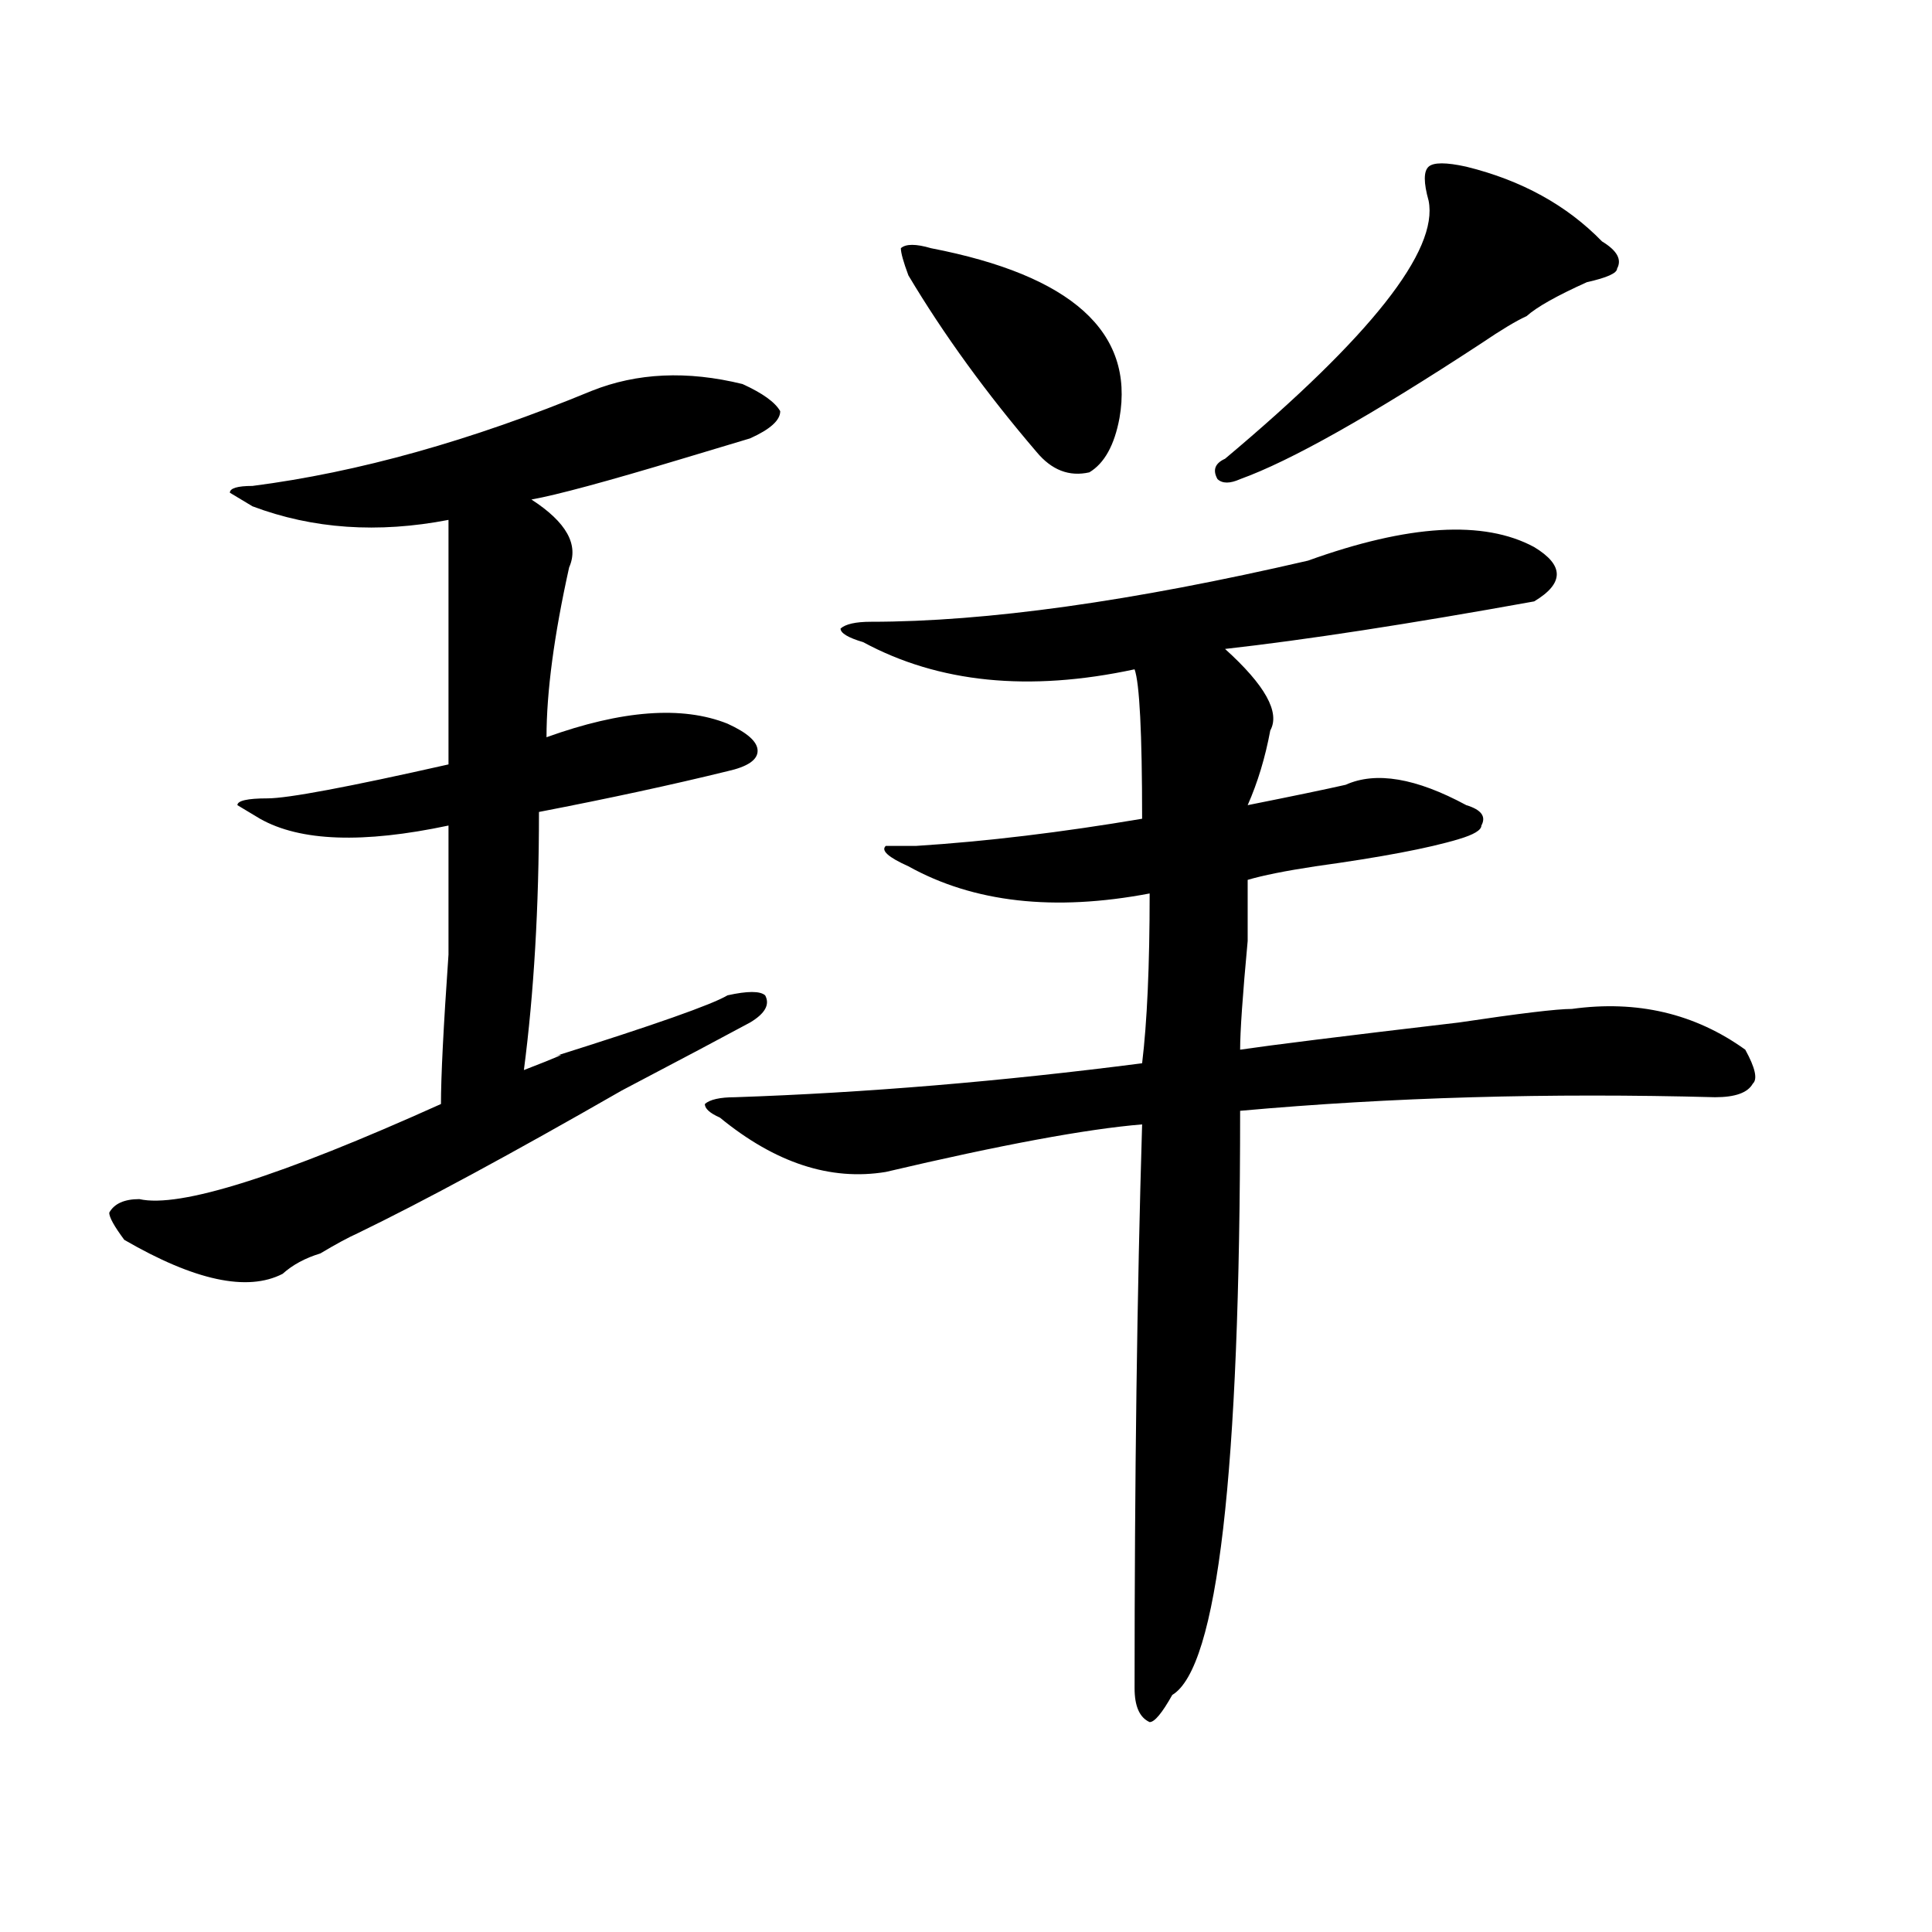 <?xml version="1.0" encoding="utf-8"?>
<!-- Generator: Adobe Illustrator 16.0.0, SVG Export Plug-In . SVG Version: 6.00 Build 0)  -->
<!DOCTYPE svg PUBLIC "-//W3C//DTD SVG 1.1//EN" "http://www.w3.org/Graphics/SVG/1.1/DTD/svg11.dtd">
<svg version="1.1" id="图层_1" xmlns="http://www.w3.org/2000/svg" xmlns:xlink="http://www.w3.org/1999/xlink" x="0px" y="0px"
	 width="1000px" height="1000px" viewBox="0 0 1000 1000" enable-background="new 0 0 1000 1000" xml:space="preserve">
<path d="M306.285,202.297c23.414-9.338,49.39-10.547,78.047-3.516c10.366,4.725,16.89,9.394,19.512,14.063
	c0,4.725-5.243,9.394-15.609,14.063c-7.805,2.362-19.512,5.878-35.121,10.547c-39.023,11.756-65.06,18.787-78.047,21.094
	c18.171,11.756,24.694,23.456,19.512,35.156c-7.805,35.156-11.707,64.49-11.707,87.891c39.023-14.063,70.242-16.369,93.656-7.031
	c10.366,4.725,15.609,9.394,15.609,14.063c0,4.725-5.243,8.24-15.609,10.547c-28.657,7.031-61.157,14.063-97.559,21.094
	c0,49.219-2.622,93.769-7.805,133.594c18.171-7.031,23.414-9.338,15.609-7.031c52.011-16.369,81.949-26.916,89.754-31.641
	c10.366-2.307,16.89-2.307,19.512,0c2.562,4.725,0,9.394-7.805,14.063c-13.048,7.031-35.121,18.787-66.34,35.156
	c-57.255,32.85-102.802,57.459-136.582,73.828c-5.243,2.362-11.707,5.878-19.512,10.547c-7.805,2.362-14.329,5.878-19.512,10.547
	c-18.231,9.394-45.548,3.516-81.949-17.578c-5.243-7.031-7.805-11.7-7.805-14.063c2.562-4.669,7.805-7.031,15.609-7.031
	c20.792,4.725,72.804-11.7,156.094-49.219c0-14.063,1.28-39.825,3.902-77.344c0-32.794,0-55.041,0-66.797
	c-44.267,9.394-76.767,8.24-97.559-3.516l-11.707-7.031c0-2.307,5.183-3.516,15.609-3.516c10.366,0,41.585-5.822,93.656-17.578
	c0-63.281,0-105.469,0-126.563c-36.462,7.031-70.242,4.725-101.461-7.031l-11.707-7.031c0-2.307,3.902-3.516,11.707-3.516
	C185.313,244.484,243.848,228.115,306.285,202.297z M794.078,283.156c7.805,4.725,11.707,9.394,11.707,14.063
	c0,4.725-3.902,9.394-11.707,14.063c-65.06,11.756-118.411,19.94-159.996,24.609c20.792,18.787,28.597,32.85,23.414,42.188
	c-2.622,14.063-6.524,26.972-11.707,38.672c23.414-4.669,40.304-8.185,50.73-10.547c15.609-7.031,36.401-3.516,62.438,10.547
	c7.805,2.362,10.366,5.878,7.805,10.547c0,2.362-3.902,4.725-11.707,7.031c-15.609,4.725-40.364,9.394-74.145,14.063
	c-15.609,2.362-27.316,4.725-35.121,7.031c0,2.362,0,12.909,0,31.641c-2.622,28.125-3.902,46.912-3.902,56.25
	c15.609-2.307,53.292-7.031,113.168-14.063c31.219-4.669,50.73-7.031,58.535-7.031c33.78-4.669,63.718,2.362,89.754,21.094
	c5.183,9.394,6.464,15.271,3.902,17.578c-2.622,4.725-9.146,7.031-19.512,7.031c-85.852-2.307-167.801,0-245.848,7.031
	c0,187.537-11.707,288.281-35.121,302.344c-5.243,9.338-9.146,14.063-11.707,14.063c-5.243-2.362-7.805-8.24-7.805-17.578
	c0-107.775,1.28-205.06,3.902-291.797c-28.657,2.362-72.864,10.547-132.68,24.609c-28.657,4.725-57.255-4.669-85.852-28.125
	c-5.243-2.307-7.805-4.669-7.805-7.031c2.562-2.307,7.805-3.516,15.609-3.516c67.62-2.307,137.862-8.185,210.727-17.578
	c2.562-21.094,3.902-50.372,3.902-87.891c-49.45,9.394-91.095,4.725-124.875-14.063c-10.427-4.669-14.329-8.185-11.707-10.547
	h15.609c36.401-2.307,75.425-7.031,117.07-14.063c0-44.494-1.341-70.313-3.902-77.344c-54.633,11.756-101.461,7.031-140.484-14.063
	c-7.805-2.307-11.707-4.669-11.707-7.031c2.562-2.307,7.805-3.516,15.609-3.516c59.815,0,135.241-10.547,226.336-31.641
	C729.019,271.456,768.042,269.094,794.078,283.156z M481.891,128.469c72.804,14.063,105.363,43.396,97.559,87.891
	c-2.622,14.063-7.805,23.456-15.609,28.125c-10.427,2.362-19.512-1.153-27.316-10.547c-26.036-30.432-48.169-60.919-66.34-91.406
	c-2.622-7.031-3.902-11.7-3.902-14.063C468.843,126.162,474.086,126.162,481.891,128.469z M758.957,86.281
	c28.597,7.031,52.011,19.94,70.242,38.672c7.805,4.725,10.366,9.394,7.805,14.063c0,2.362-5.243,4.725-15.609,7.031
	c-15.609,7.031-26.036,12.909-31.219,17.578c-5.243,2.362-13.048,7.031-23.414,14.063c-57.255,37.519-98.899,60.975-124.875,70.313
	c-5.243,2.362-9.146,2.362-11.707,0c-2.622-4.669-1.341-8.185,3.902-10.547c75.425-63.281,110.546-107.775,105.363-133.594
	c-2.622-9.338-2.622-15.216,0-17.578C742.007,83.975,748.53,83.975,758.957,86.281z"/>
</svg>
